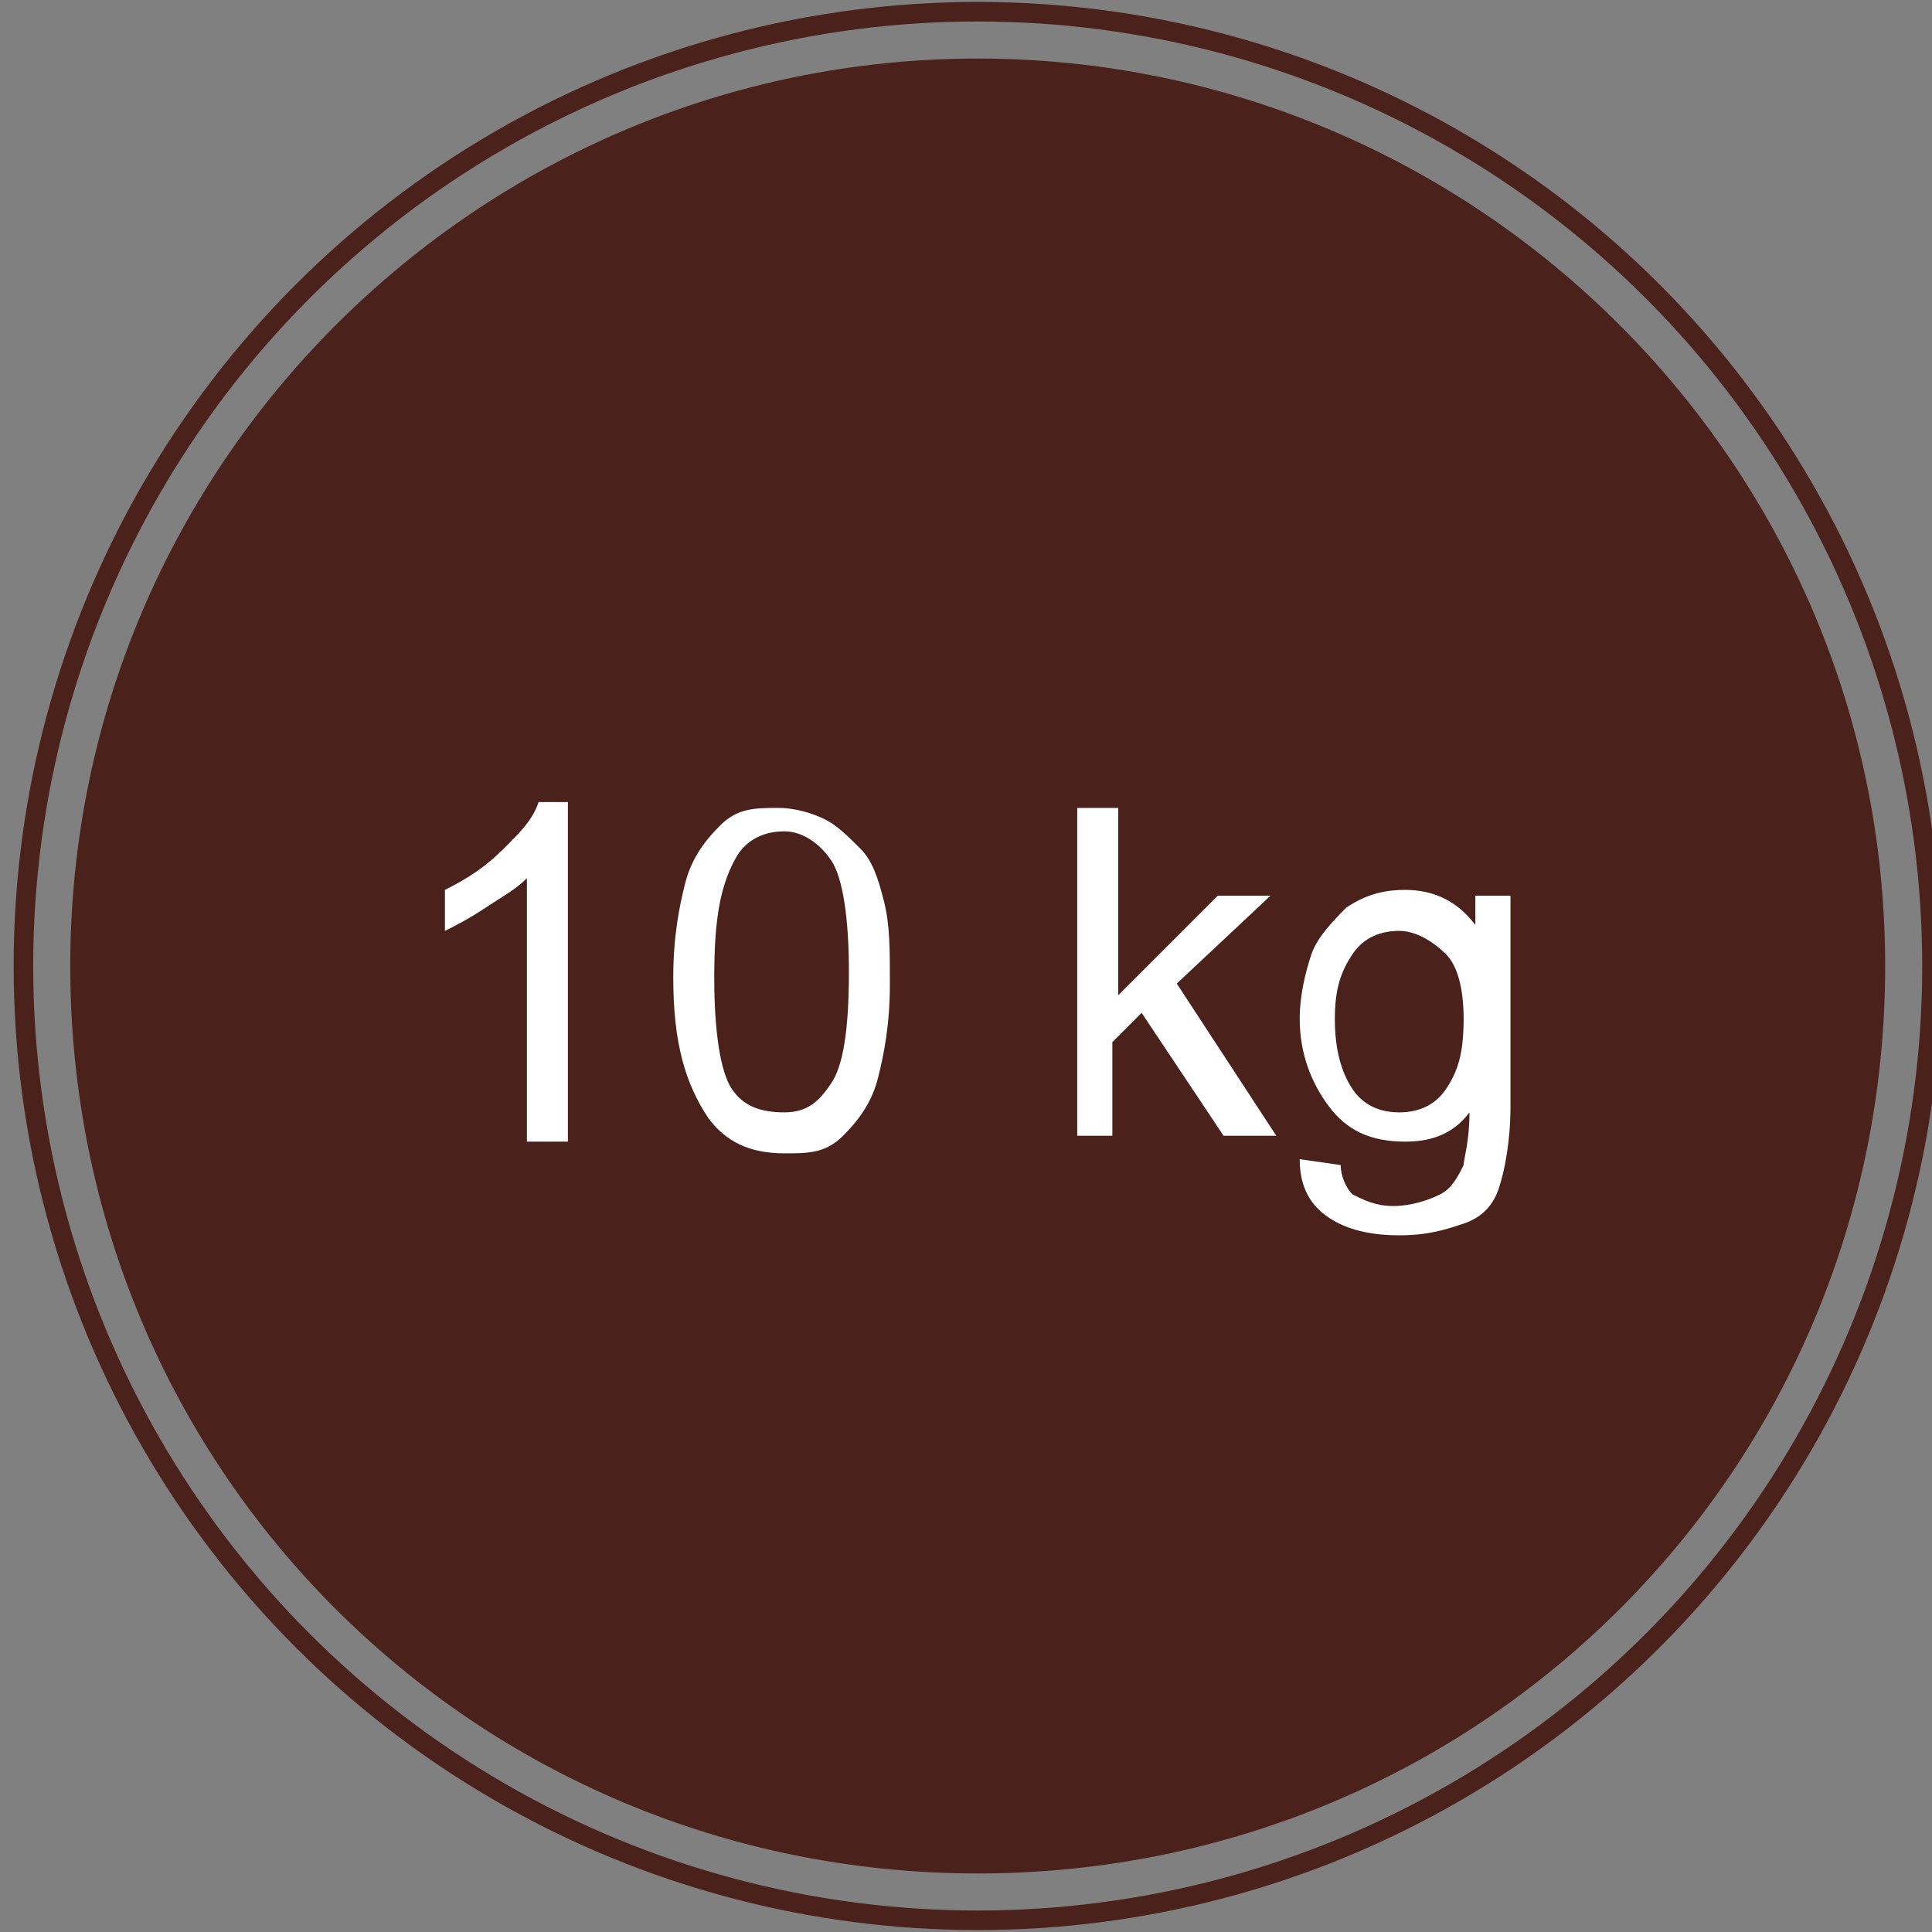 <?xml version="1.0" encoding="utf-8"?>
<!-- Generator: Adobe Illustrator 22.0.1, SVG Export Plug-In . SVG Version: 6.00 Build 0)  -->
<svg version="1.1" id="Layer_1" xmlns="http://www.w3.org/2000/svg" xmlns:xlink="http://www.w3.org/1999/xlink" x="0px" y="0px"
	 viewBox="0 0 33 33" style="enable-background:new 0 0 33 33;" xml:space="preserve">
<rect x="0" y="0" width="33" height="33" fill="#808080" stroke="none"/>
<style type="text/css">
	.st0{fill:#4B211C;}
	.st1{enable-background:new    ;}
	.st2{fill:#FFFFFF;}
	.st3{fill:none;stroke:#4B211C;stroke-width:0.334;}
</style>
<g>
	<path class="st0" d="M16.7,32c8.6,0,15.5-6.9,15.5-15.5S25.2,1,16.7,1S1.2,7.9,1.2,16.5S8.1,32,16.7,32"/>
	<g class="st1">
		<path class="st2" d="M9.7,19.5H9V15c-0.2,0.2-0.4,0.3-0.7,0.5s-0.5,0.3-0.7,0.4v-0.7c0.4-0.2,0.7-0.4,1-0.7s0.5-0.5,0.6-0.8h0.5
			V19.5z"/>
		<path class="st2" d="M11.5,16.7c0-0.7,0.1-1.2,0.2-1.6s0.3-0.7,0.6-1s0.6-0.3,1-0.3c0.3,0,0.6,0.1,0.8,0.2s0.4,0.3,0.6,0.5
			s0.3,0.5,0.4,0.9s0.1,0.8,0.1,1.4c0,0.7-0.1,1.2-0.2,1.6s-0.3,0.7-0.6,1s-0.6,0.3-1,0.3c-0.6,0-1-0.2-1.3-0.6
			C11.7,18.5,11.5,17.8,11.5,16.7z M12.2,16.7c0,0.9,0.1,1.6,0.3,1.9S13,19,13.4,19s0.6-0.2,0.8-0.5s0.3-0.9,0.3-1.9
			c0-0.9-0.1-1.6-0.3-1.9s-0.5-0.5-0.8-0.5c-0.3,0-0.6,0.1-0.8,0.4C12.3,15.1,12.2,15.7,12.2,16.7z"/>
		<path class="st2" d="M18.4,19.5v-5.7h0.7V17l1.7-1.7h0.9l-1.6,1.5l1.7,2.6h-0.9l-1.4-2.1l-0.5,0.5v1.6H18.4z"/>
		<path class="st2" d="M22.2,19.8l0.7,0.1c0,0.2,0.1,0.4,0.2,0.5c0.2,0.1,0.4,0.2,0.7,0.2c0.3,0,0.6-0.1,0.8-0.2s0.3-0.3,0.4-0.5
			c0-0.1,0.1-0.4,0.1-0.9c-0.3,0.4-0.7,0.5-1.1,0.5c-0.6,0-1-0.2-1.3-0.6s-0.5-0.9-0.5-1.5c0-0.4,0.1-0.8,0.2-1.1
			c0.1-0.3,0.4-0.6,0.6-0.8c0.3-0.2,0.6-0.3,1-0.3c0.5,0,0.9,0.2,1.2,0.6v-0.5h0.6v3.6c0,0.6-0.1,1.1-0.2,1.4s-0.3,0.5-0.6,0.6
			s-0.6,0.2-1.1,0.2c-0.5,0-0.9-0.1-1.2-0.3S22.2,20.3,22.2,19.8z M22.8,17.4c0,0.5,0.1,0.9,0.3,1.2c0.2,0.3,0.5,0.4,0.8,0.4
			c0.3,0,0.6-0.1,0.8-0.4s0.3-0.6,0.3-1.2c0-0.5-0.1-0.9-0.3-1.1s-0.5-0.4-0.8-0.4c-0.3,0-0.6,0.1-0.8,0.4S22.8,16.9,22.8,17.4z"/>
	</g>
	<circle class="st3" cx="16.7" cy="16.5" r="16.3"/>
	<circle class="st3" cx="16.7" cy="16.5" r="14.7"/>
</g>
</svg>

